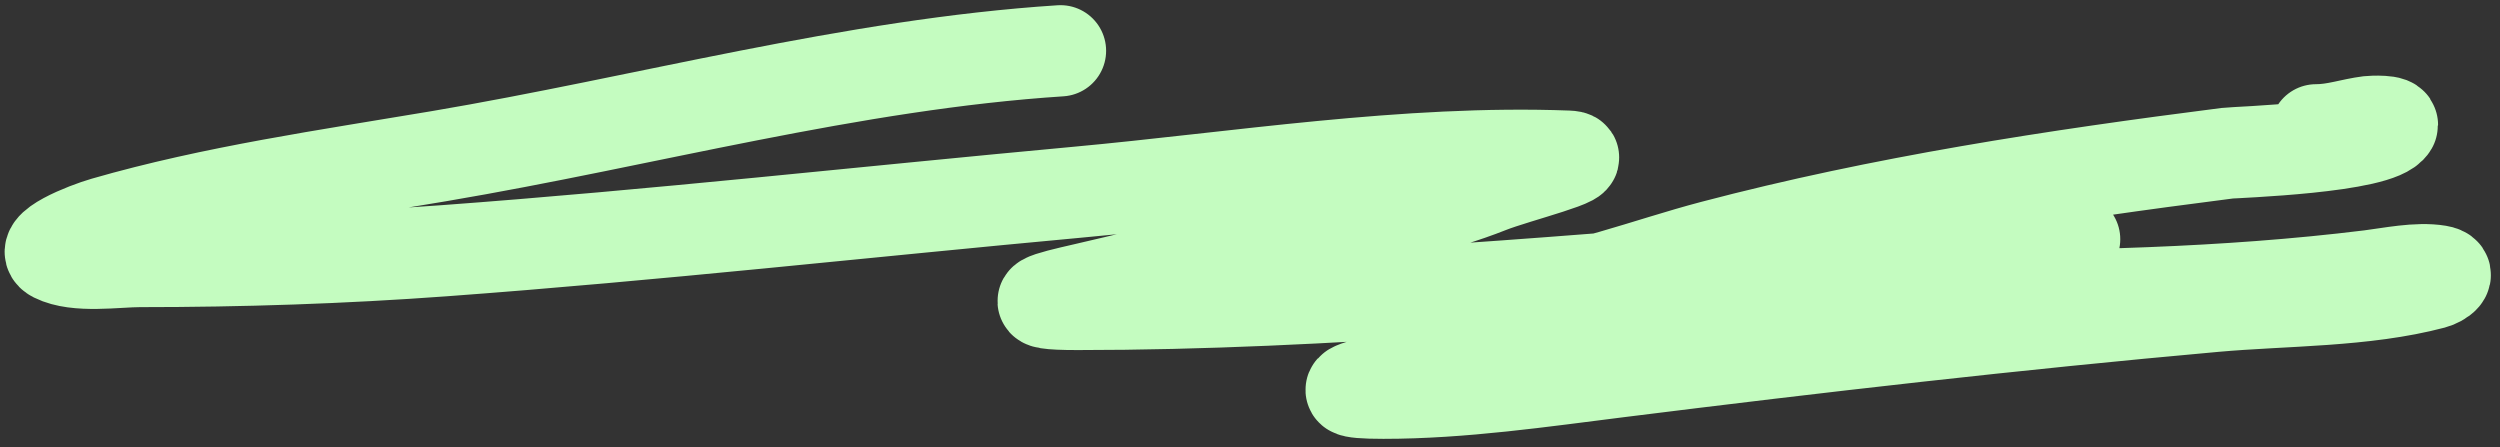 <?xml version="1.0" encoding="UTF-8"?> <svg xmlns="http://www.w3.org/2000/svg" width="274" height="49" viewBox="0 0 274 49" fill="none"><rect x="0" y="0" width="274" height="49" fill="#333333" stroke="none"/> <path d="M116.23 5.567C93.34 7.054 70.703 13.297 48.121 17.115C35.879 19.184 23.405 20.941 11.447 24.386C9.315 25 3.956 27.135 5.941 28.128C8.409 29.362 12.751 28.662 15.35 28.662C26.457 28.662 37.521 28.3 48.602 27.486C71.785 25.783 94.903 23.205 118.048 21.071C135.595 19.453 154.135 16.447 171.829 17.115C174.897 17.231 166.129 19.404 163.275 20.536C157.58 22.796 151.707 23.92 145.74 25.241C136.723 27.236 127.795 29.588 118.796 31.656C114.882 32.556 111.406 33.367 118.101 33.367C145.567 33.367 173.525 30.556 200.911 28.609C209.539 27.995 213.057 27.652 221.226 26.898C223.166 26.719 228.827 25.665 227.053 26.47C219.922 29.712 210.37 31.007 202.836 32.725C185.854 36.599 134.202 43.097 151.621 43.097C160.266 43.097 168.943 41.813 177.496 40.744C199.212 38.03 220.917 35.533 242.717 33.581C250.417 32.891 259.114 33.068 266.668 31.068C267.529 30.84 268.852 29.944 267.256 29.678C264.943 29.293 261.942 29.938 259.718 30.213C243.683 32.19 227.766 32.453 211.603 32.511C196.207 32.567 150.073 33.826 165.414 32.511C173.025 31.859 180.433 28.878 187.76 26.952C206.282 22.083 225.133 19.214 244.107 16.794C244.976 16.683 260.807 16.198 262.177 13.8C262.553 13.143 259.822 13.299 259.664 13.319C257.632 13.573 255.958 14.228 253.837 14.228" stroke="#C4FCC0" stroke-width="10" stroke-linecap="round"></path> </svg> 